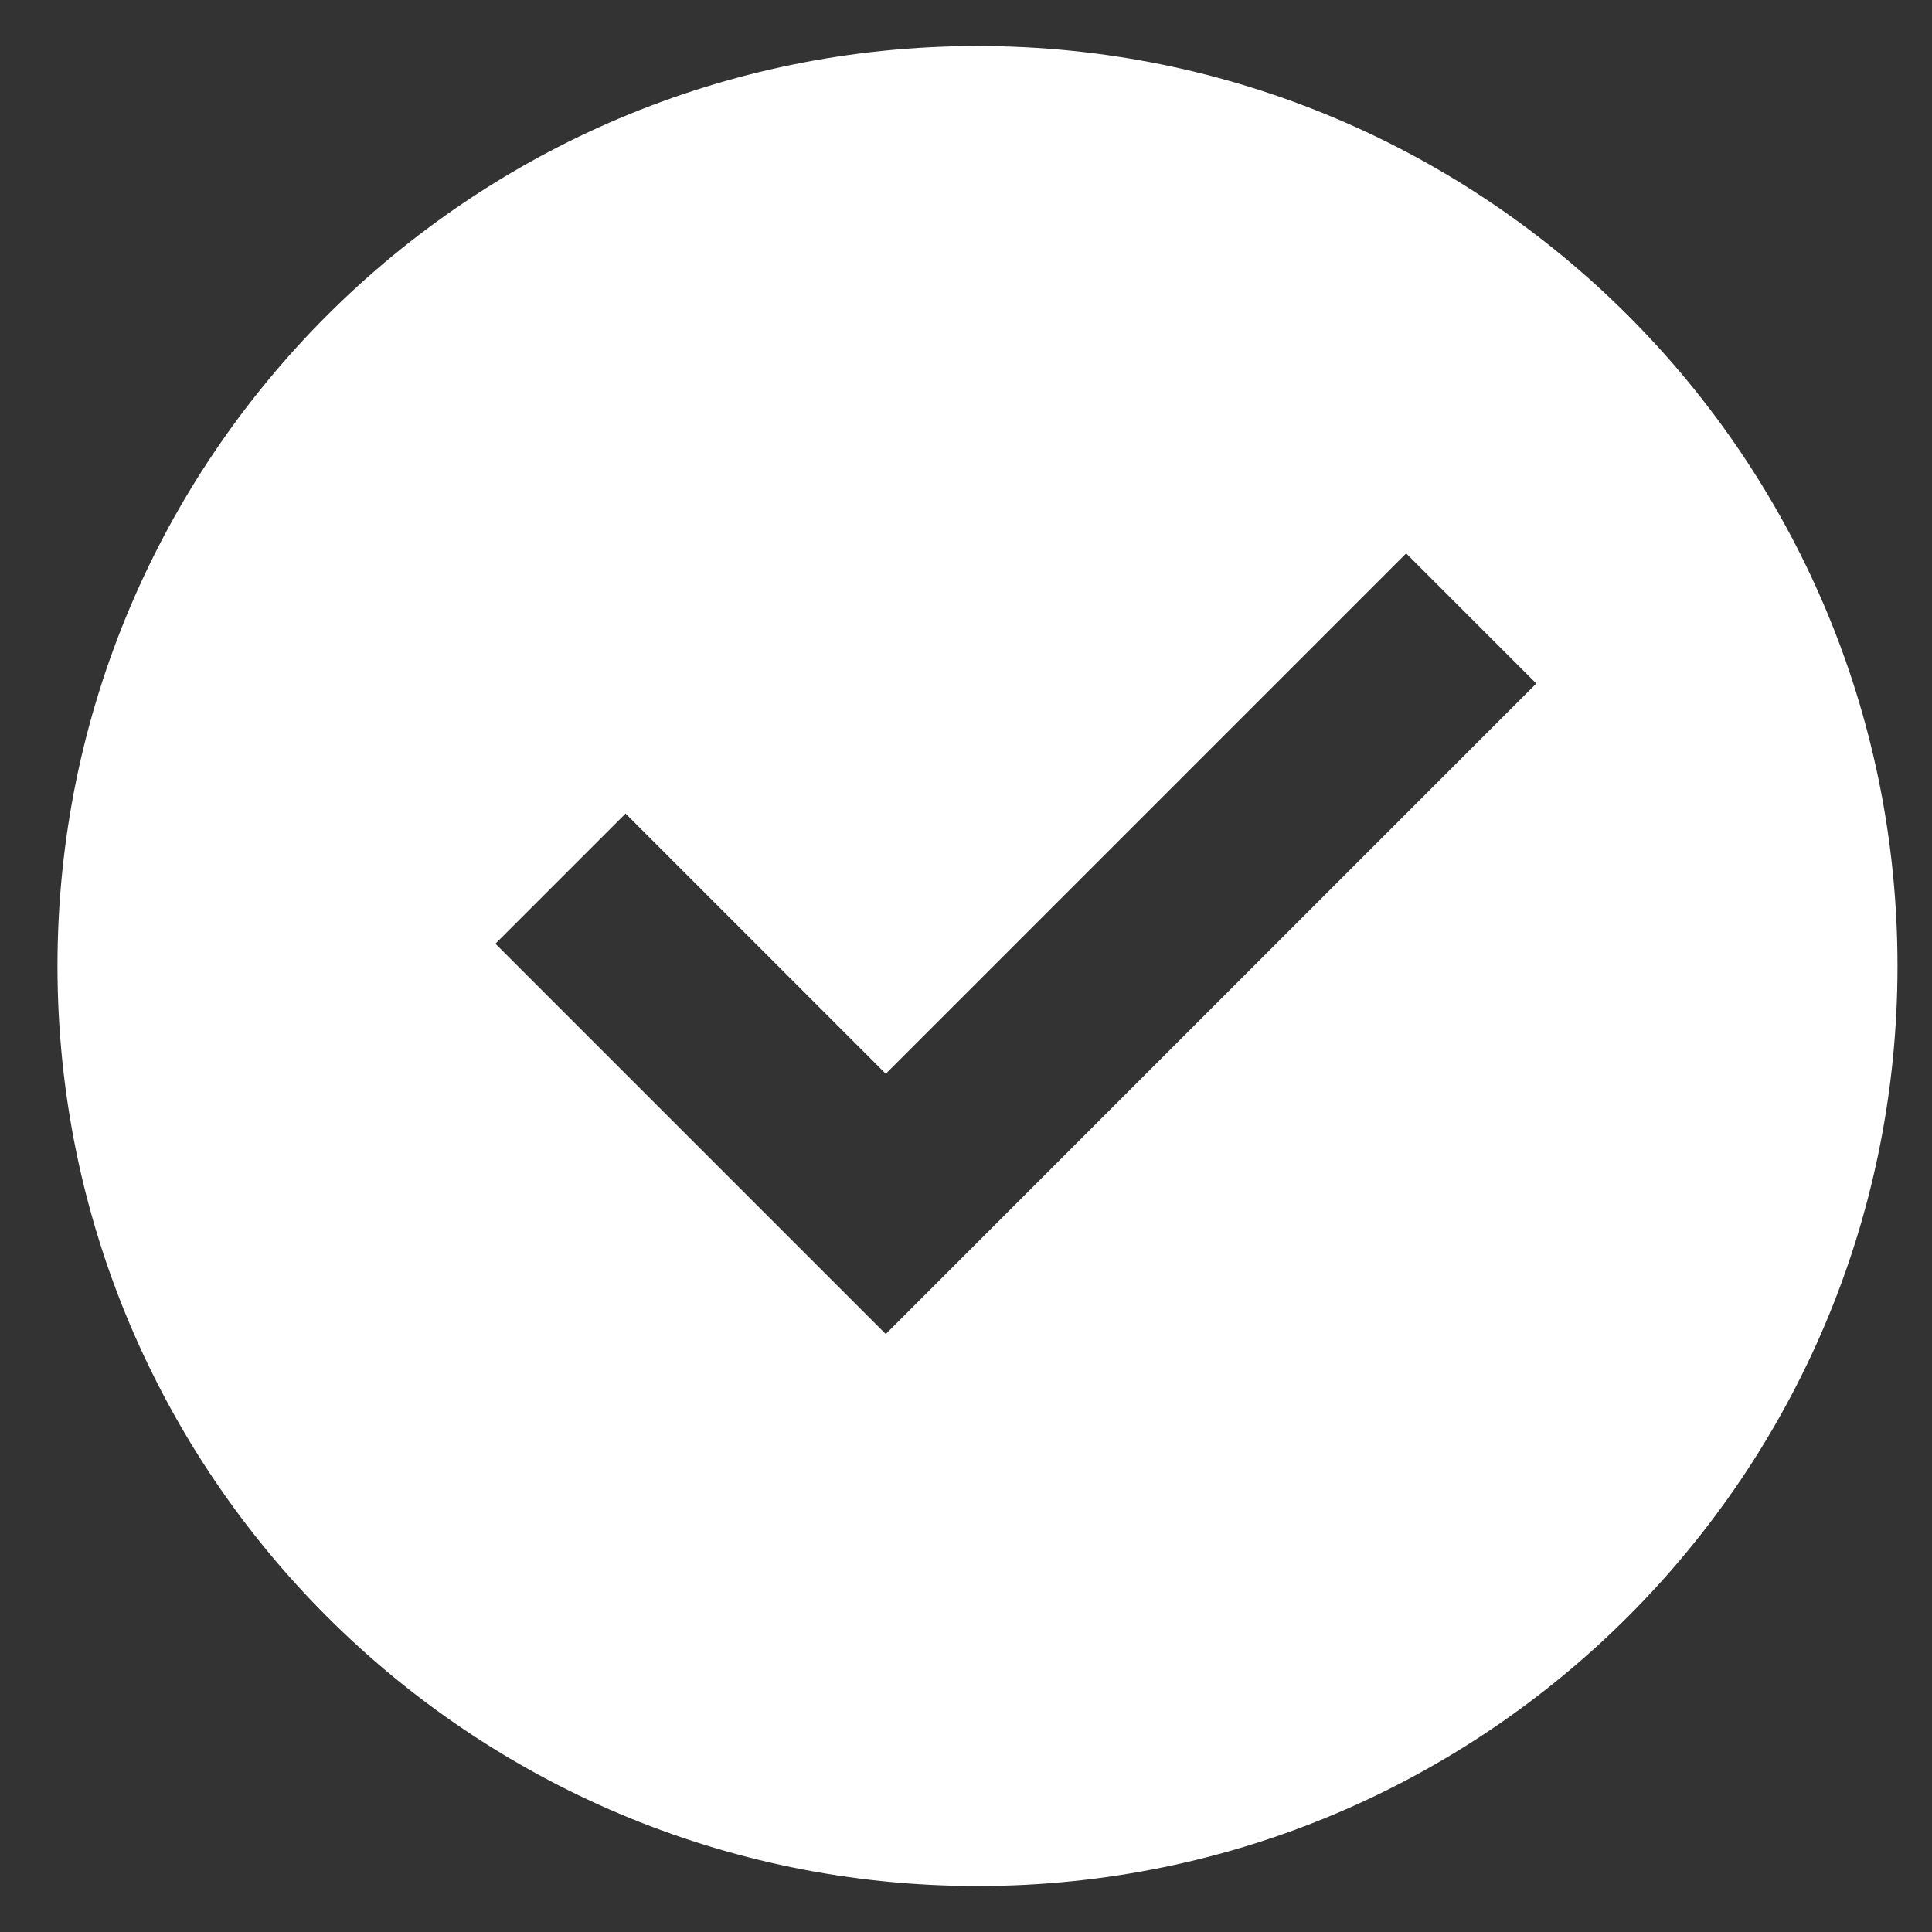 <svg xmlns:xlink="http://www.w3.org/1999/xlink" xmlns="http://www.w3.org/2000/svg" width="28" height="28" viewBox="0 0 28 28" fill="none">
<rect x="0" y="0" width="28" height="28" fill="#333333" stroke="none"/>
<path d="M14.167 27.334C6.803 27.334 0.833 21.364 0.833 14C0.833 6.637 6.803 0.667 14.167 0.667C21.53 0.667 27.5 6.637 27.5 14C27.5 21.364 21.53 27.334 14.167 27.334ZM12.837 19.334L22.265 9.906L20.379 8.02L12.837 15.562L9.066 11.791L7.18 13.677L12.837 19.334Z" fill="white"/>
</svg>